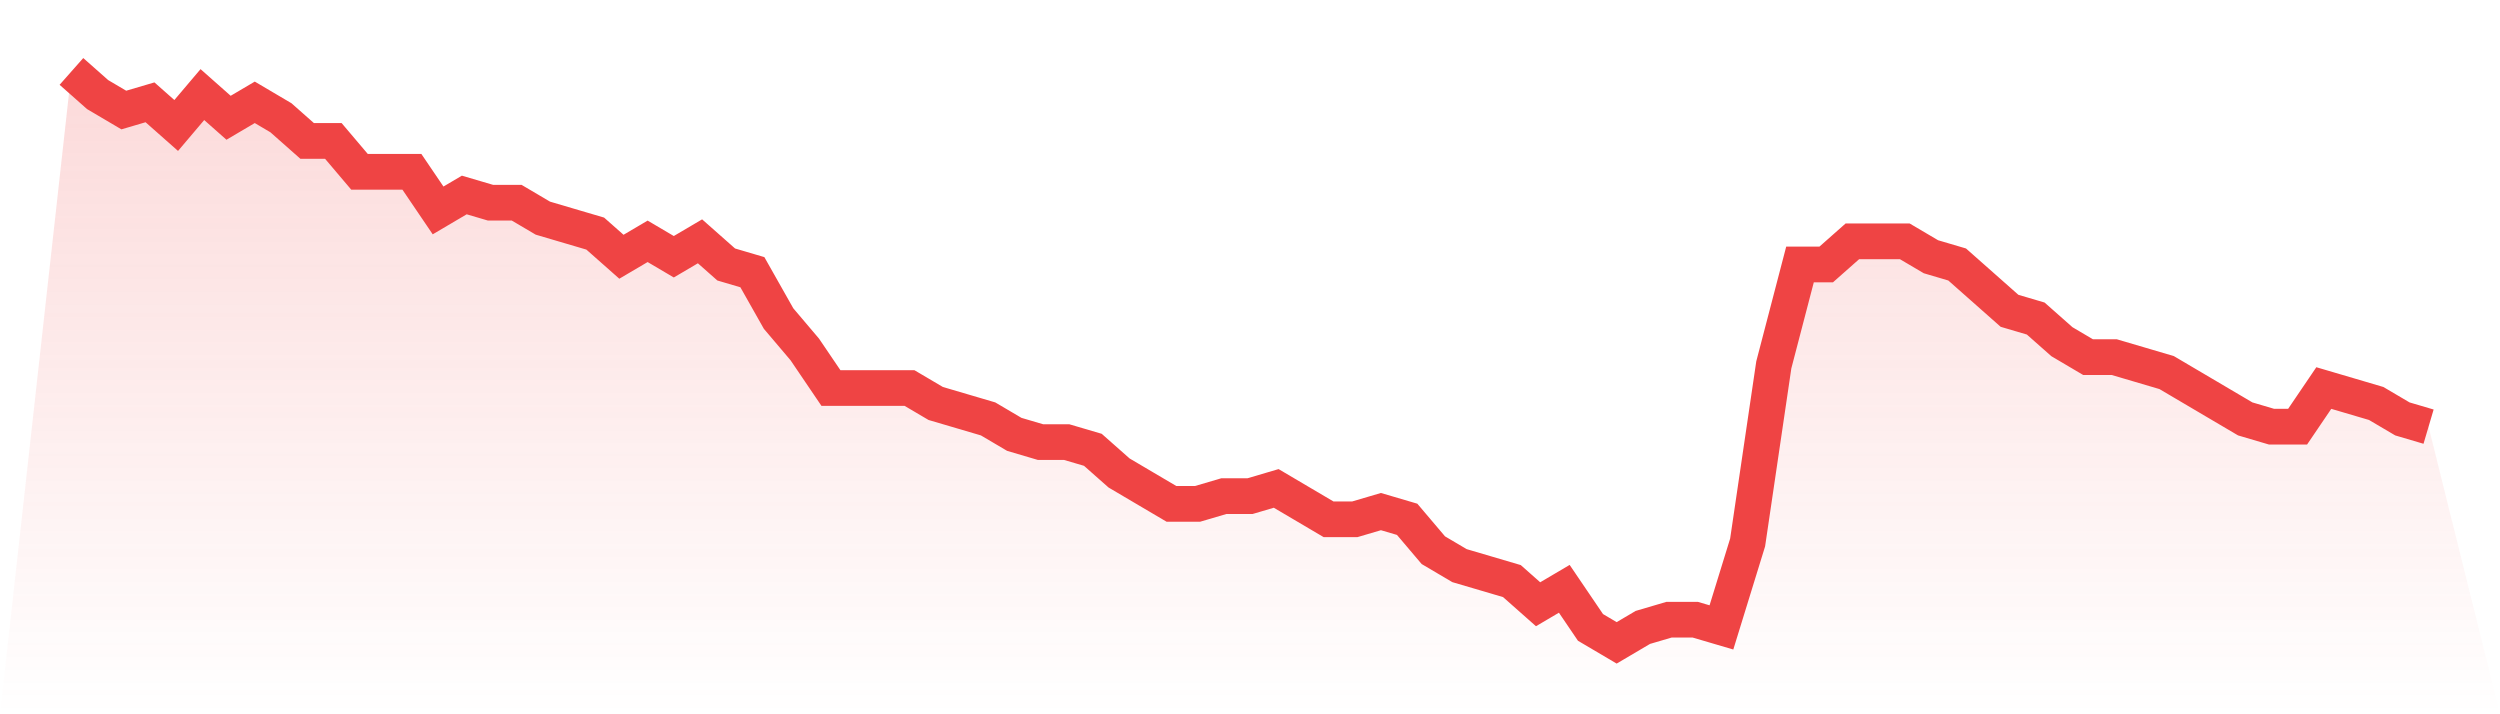<svg viewBox="0 0 140 40" xmlns="http://www.w3.org/2000/svg">
<defs>
<linearGradient id="gradient" x1="0" x2="0" y1="0" y2="1">
<stop offset="0%" stop-color="#ef4444" stop-opacity="0.2"/>
<stop offset="100%" stop-color="#ef4444" stop-opacity="0"/>
</linearGradient>
</defs>
<path d="M4,4 L4,4 L5.467,5.297 L6.933,6.162 L8.4,5.73 L9.867,7.027 L11.333,5.297 L12.8,6.595 L14.267,5.73 L15.733,6.595 L17.2,7.892 L18.667,7.892 L20.133,9.622 L21.6,9.622 L23.067,9.622 L24.533,11.784 L26,10.919 L27.467,11.351 L28.933,11.351 L30.4,12.216 L31.867,12.649 L33.333,13.081 L34.8,14.378 L36.267,13.514 L37.733,14.378 L39.2,13.514 L40.667,14.811 L42.133,15.243 L43.6,17.838 L45.067,19.568 L46.533,21.73 L48,21.73 L49.467,21.73 L50.933,21.73 L52.4,22.595 L53.867,23.027 L55.333,23.459 L56.8,24.324 L58.267,24.757 L59.733,24.757 L61.2,25.189 L62.667,26.486 L64.133,27.351 L65.6,28.216 L67.067,28.216 L68.533,27.784 L70,27.784 L71.467,27.351 L72.933,28.216 L74.4,29.081 L75.867,29.081 L77.333,28.649 L78.8,29.081 L80.267,30.811 L81.733,31.676 L83.2,32.108 L84.667,32.541 L86.133,33.838 L87.6,32.973 L89.067,35.135 L90.533,36 L92,35.135 L93.467,34.703 L94.933,34.703 L96.4,35.135 L97.867,30.378 L99.333,20.432 L100.8,14.811 L102.267,14.811 L103.733,13.514 L105.2,13.514 L106.667,13.514 L108.133,14.378 L109.6,14.811 L111.067,16.108 L112.533,17.405 L114,17.838 L115.467,19.135 L116.933,20 L118.4,20 L119.867,20.432 L121.333,20.865 L122.8,21.73 L124.267,22.595 L125.733,23.459 L127.2,23.892 L128.667,23.892 L130.133,21.73 L131.6,22.162 L133.067,22.595 L134.533,23.459 L136,23.892 L140,40 L0,40 z" fill="url(#gradient)"/>
<path d="M4,4 L4,4 L5.467,5.297 L6.933,6.162 L8.4,5.73 L9.867,7.027 L11.333,5.297 L12.8,6.595 L14.267,5.73 L15.733,6.595 L17.2,7.892 L18.667,7.892 L20.133,9.622 L21.6,9.622 L23.067,9.622 L24.533,11.784 L26,10.919 L27.467,11.351 L28.933,11.351 L30.4,12.216 L31.867,12.649 L33.333,13.081 L34.8,14.378 L36.267,13.514 L37.733,14.378 L39.2,13.514 L40.667,14.811 L42.133,15.243 L43.6,17.838 L45.067,19.568 L46.533,21.73 L48,21.73 L49.467,21.73 L50.933,21.73 L52.4,22.595 L53.867,23.027 L55.333,23.459 L56.8,24.324 L58.267,24.757 L59.733,24.757 L61.2,25.189 L62.667,26.486 L64.133,27.351 L65.6,28.216 L67.067,28.216 L68.533,27.784 L70,27.784 L71.467,27.351 L72.933,28.216 L74.4,29.081 L75.867,29.081 L77.333,28.649 L78.8,29.081 L80.267,30.811 L81.733,31.676 L83.2,32.108 L84.667,32.541 L86.133,33.838 L87.6,32.973 L89.067,35.135 L90.533,36 L92,35.135 L93.467,34.703 L94.933,34.703 L96.4,35.135 L97.867,30.378 L99.333,20.432 L100.8,14.811 L102.267,14.811 L103.733,13.514 L105.2,13.514 L106.667,13.514 L108.133,14.378 L109.6,14.811 L111.067,16.108 L112.533,17.405 L114,17.838 L115.467,19.135 L116.933,20 L118.4,20 L119.867,20.432 L121.333,20.865 L122.8,21.73 L124.267,22.595 L125.733,23.459 L127.2,23.892 L128.667,23.892 L130.133,21.73 L131.6,22.162 L133.067,22.595 L134.533,23.459 L136,23.892" fill="none" stroke="#ef4444" stroke-width="2"/>
</svg>